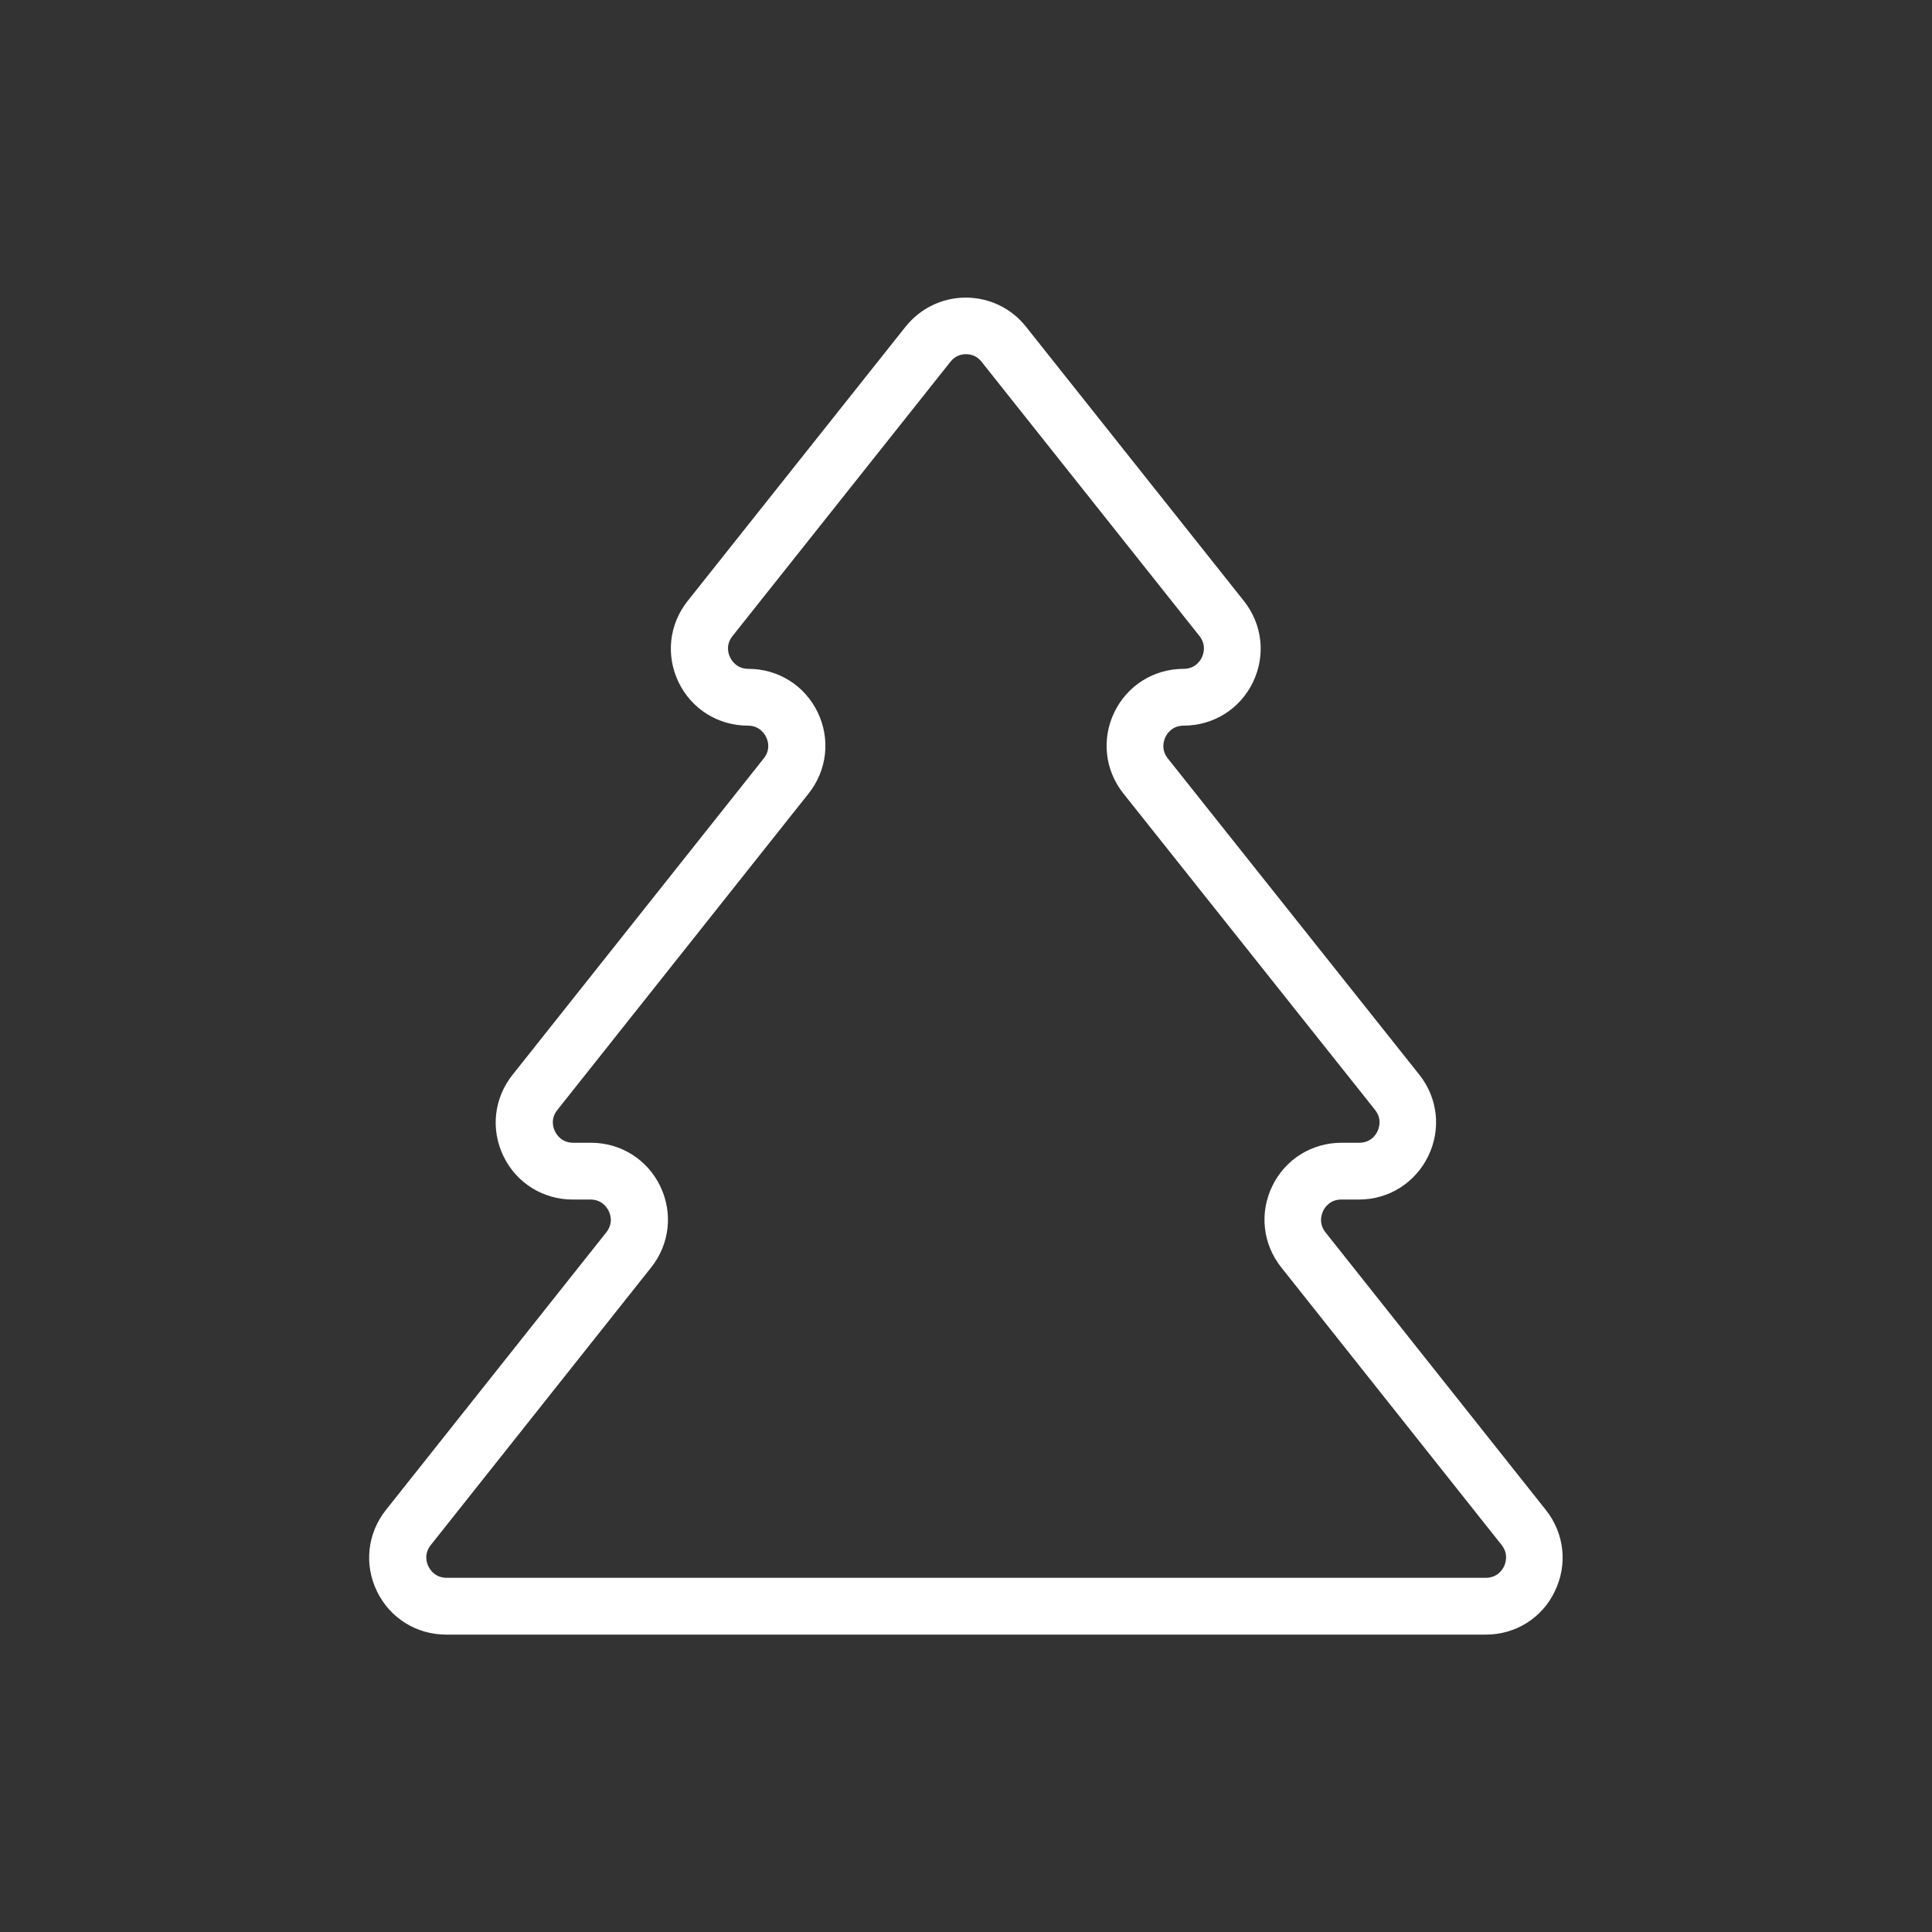 <?xml version="1.0" encoding="utf-8"?>
<!-- Generator: Adobe Illustrator 23.1.0, SVG Export Plug-In . SVG Version: 6.00 Build 0)  -->
<svg version="1.1" id="Livello_1" xmlns="http://www.w3.org/2000/svg" xmlns:xlink="http://www.w3.org/1999/xlink" x="0px" y="0px"
	 viewBox="0 0 850.4 850.4" style="enable-background:new 0 0 850.4 850.4;" xml:space="preserve">
<rect x="0" y="0" width="850.4" height="850.4" fill="#333333" stroke="none"/>
<style type="text/css">
	.st0{fill:#FFFFFF;}
</style>
<g>
	<path class="st0" d="M654,719.5H196.4c-13.1,0-24.8-7.3-30.5-19.1s-4.2-25.5,4-35.8l97-122.2c3.1-3.9,1.8-7.9,1-9.4
		c-0.7-1.5-3-5-8-5h-7.8c-13.1,0-24.8-7.3-30.5-19.1c-5.7-11.8-4.2-25.5,4-35.8l110.6-139.3c3.1-3.9,1.8-7.9,1-9.4c-0.7-1.5-3-5-8-5
		c-13.1,0-24.8-7.3-30.5-19.1s-4.2-25.5,4-35.8l95.9-120.7c6.5-8.1,16.1-12.8,26.5-12.8l0,0c10.4,0,20.1,4.7,26.5,12.8l95.9,120.7
		c8.2,10.3,9.7,24,4,35.8s-17.4,19.1-30.5,19.1c-5,0-7.3,3.5-8,5s-2.1,5.4,1,9.4L624.7,473c8.2,10.3,9.7,24,4,35.8
		S611.3,528,598.2,528h-7.8c-5,0-7.3,3.5-8,5s-2.1,5.4,1,9.4l97,122.2c8.2,10.3,9.7,24,4,35.8C678.8,712.2,667.1,719.5,654,719.5z
		 M425.2,155.9c-1.6,0-4.6,0.4-6.9,3.4L322.4,280c-3.1,3.9-1.8,7.9-1,9.4c0.7,1.5,3,5,8,5c13.1,0,24.8,7.3,30.5,19.1
		c5.7,11.8,4.2,25.5-4,35.8L245.3,488.6c-3.1,3.9-1.8,7.9-1,9.4c0.7,1.5,3,5,8,5h7.8c13.1,0,24.8,7.3,30.5,19.1s4.2,25.5-4,35.8
		l-97,122.2c-3.1,3.9-1.8,7.9-1,9.4c0.7,1.5,3,5,8,5H654c5,0,7.3-3.5,8-5s2.1-5.4-1-9.4l-97-122.2c-8.2-10.3-9.7-24-4-35.8
		s17.4-19.1,30.5-19.1h7.8c5,0,7.3-3.5,8-5s2.1-5.4-1-9.4L494.5,349.3c-8.2-10.3-9.7-24-4-35.8s17.4-19.1,30.5-19.1c5,0,7.3-3.5,8-5
		s2.1-5.4-1-9.4l-95.9-120.7C429.8,156.3,426.8,155.9,425.2,155.9z"/>
</g>
</svg>
